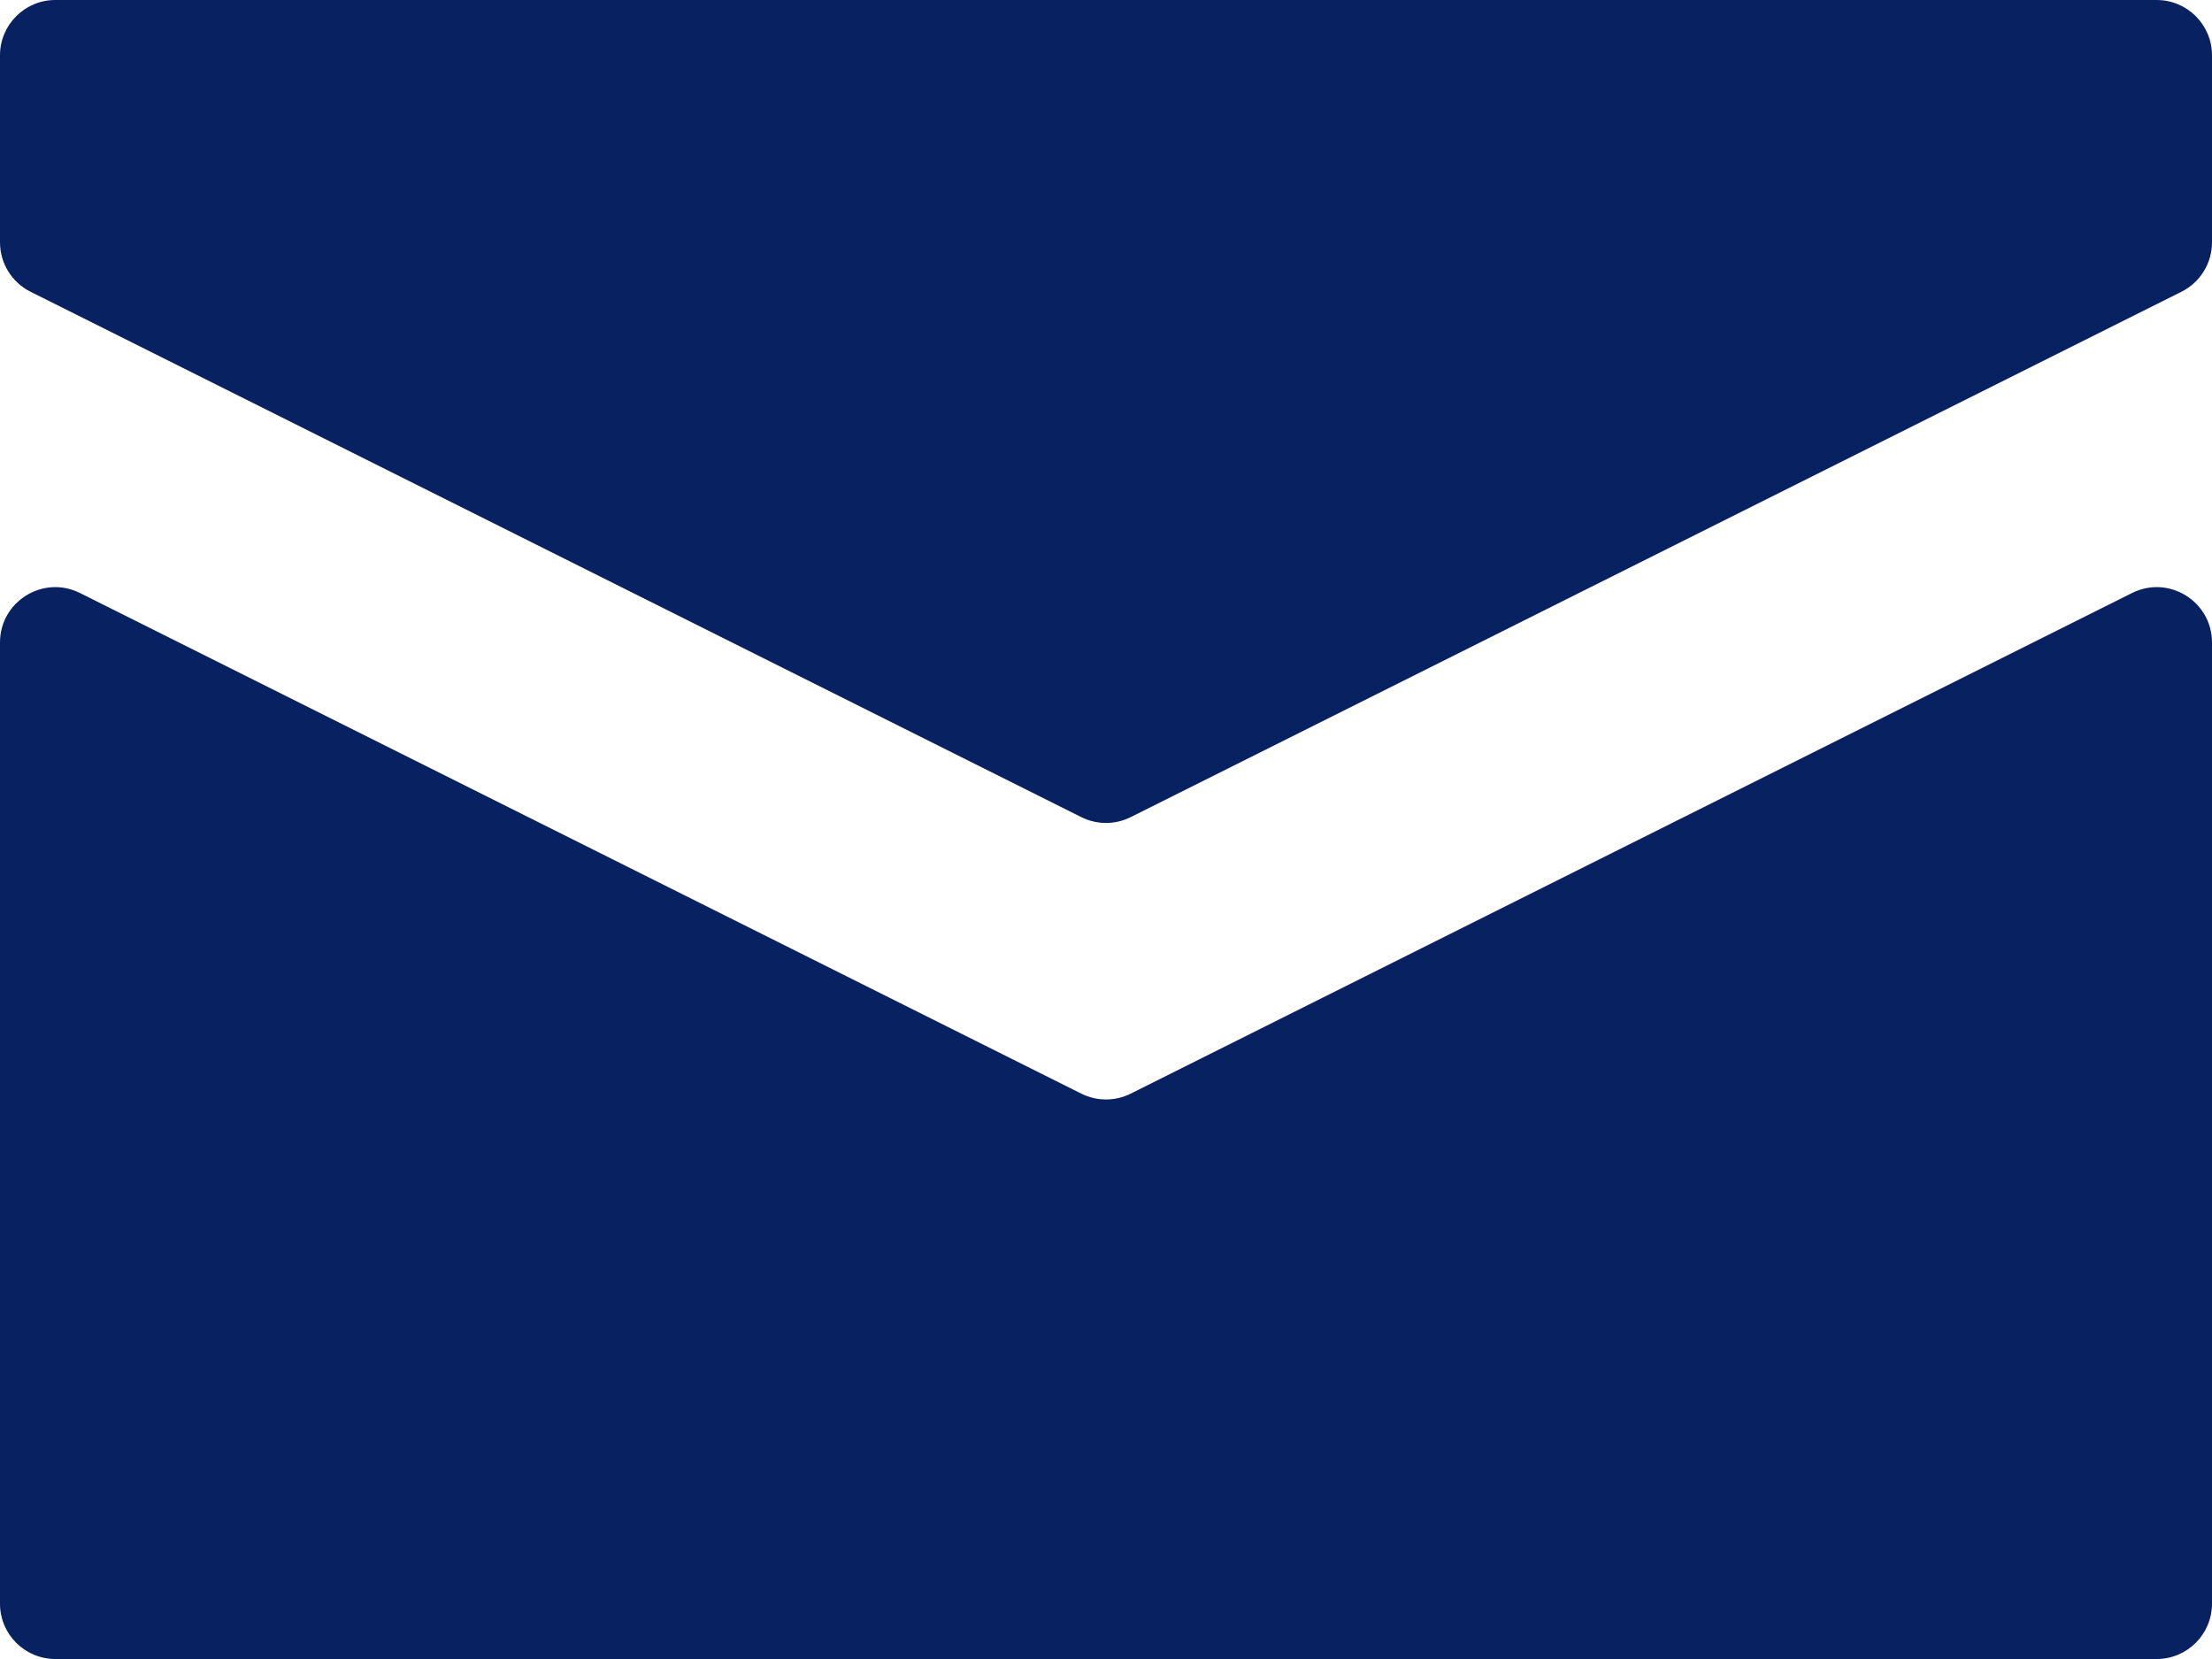 <svg width="40" height="30" viewBox="0 0 40 30" fill="none" xmlns="http://www.w3.org/2000/svg">
<path d="M1 0C0.448 0 0 0.448 0 1V4.382C0 4.761 0.214 5.107 0.553 5.276L19.553 14.776C19.834 14.917 20.166 14.917 20.447 14.776L39.447 5.276C39.786 5.107 40 4.761 40 4.382V1C40 0.448 39.552 0 39 0H1ZM1.447 10.724C0.782 10.391 0 10.875 0 11.618V29C0 29.552 0.448 30 1 30H39C39.552 30 40 29.552 40 29V11.618C40 10.875 39.218 10.391 38.553 10.724L20.447 19.776C20.166 19.917 19.834 19.917 19.553 19.776L1.447 10.724Z" fill="#082160"/>
</svg>
